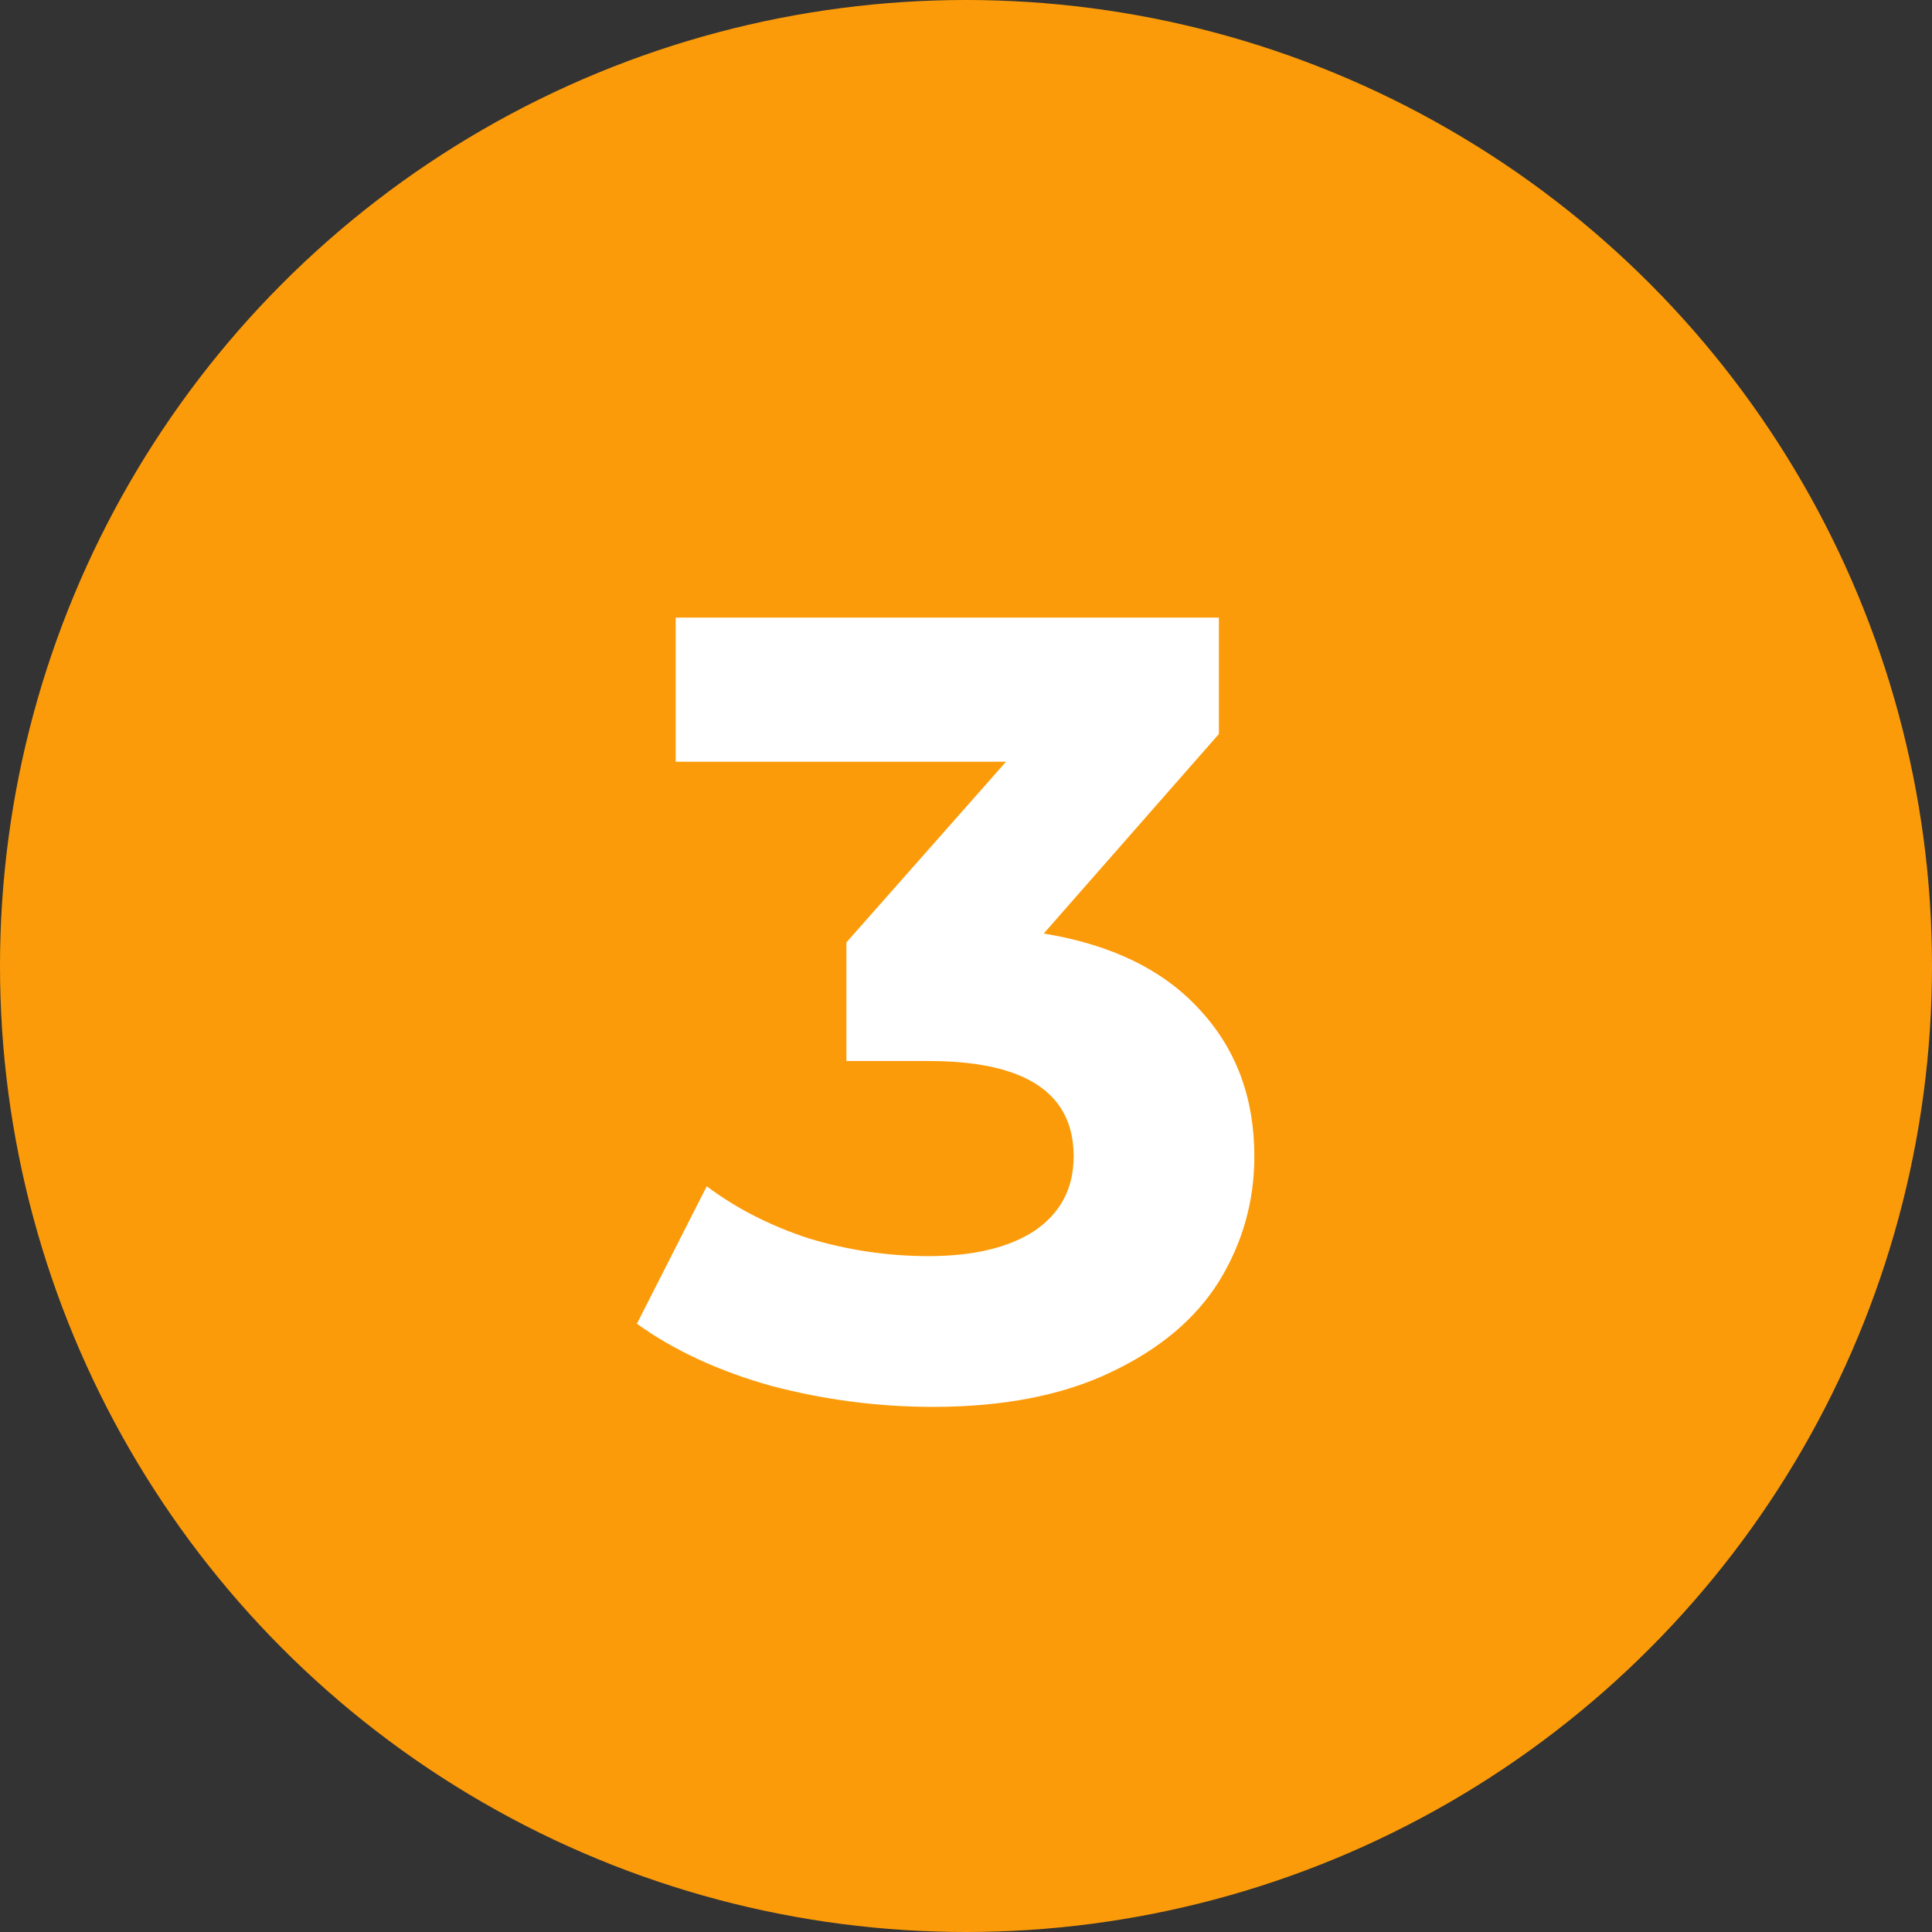 <svg width="61" height="61" viewBox="0 0 61 61" fill="none" xmlns="http://www.w3.org/2000/svg">
<rect x="0" y="0" width="61" height="61" fill="#333333" stroke="none"/>
<circle cx="30.5" cy="30.5" r="30.5" fill="#FC9B09"/>
<path d="M32.954 29.475C35.1 29.825 36.745 30.63 37.889 31.89C39.032 33.127 39.604 34.667 39.604 36.51C39.604 37.933 39.23 39.252 38.484 40.465C37.737 41.655 36.594 42.612 35.054 43.335C33.537 44.058 31.67 44.42 29.454 44.42C27.727 44.42 26.024 44.198 24.344 43.755C22.687 43.288 21.275 42.635 20.109 41.795L22.314 37.455C23.247 38.155 24.32 38.703 25.534 39.1C26.77 39.473 28.03 39.66 29.314 39.66C30.737 39.66 31.857 39.392 32.674 38.855C33.49 38.295 33.899 37.513 33.899 36.51C33.899 34.503 32.37 33.5 29.314 33.5H26.724V29.755L31.764 24.05H21.334V19.5H38.484V23.175L32.954 29.475Z" fill="white"/>
</svg>
